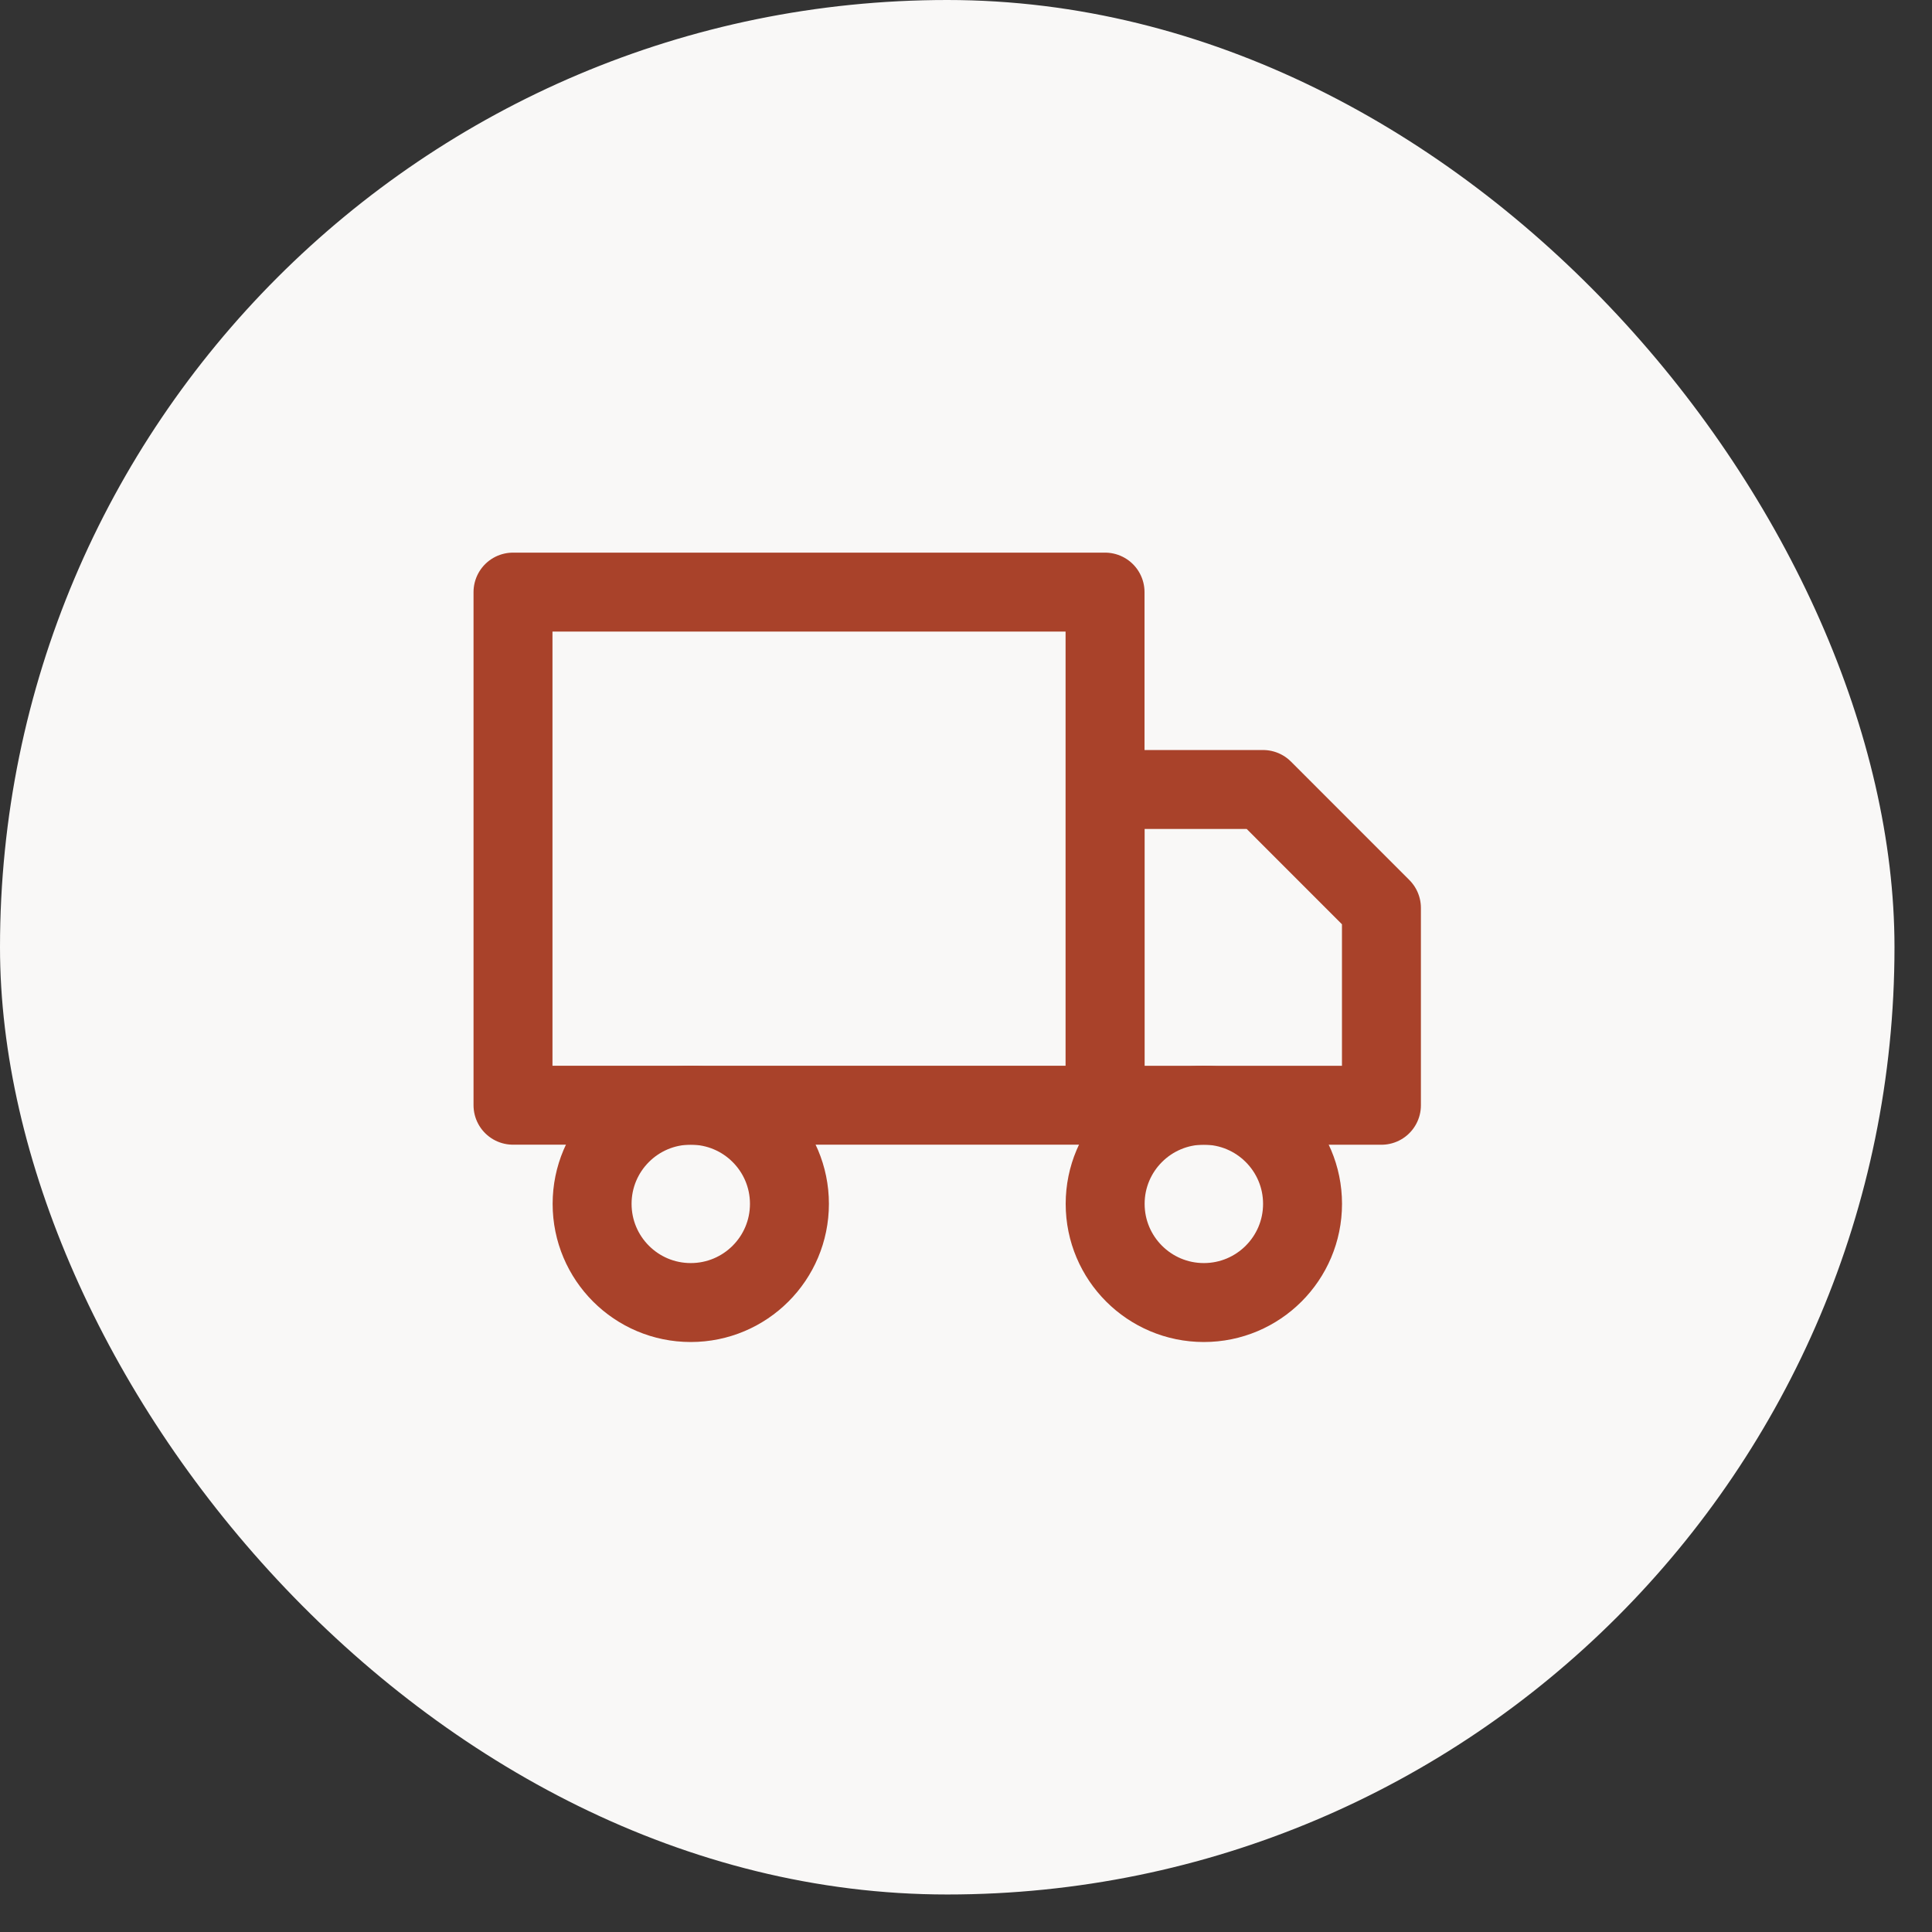 <svg width="36" height="36" viewBox="0 0 36 36" fill="none" xmlns="http://www.w3.org/2000/svg">
<rect x="0" y="0" width="36" height="36" fill="#333333" stroke="none"/>
<rect width="35.301" height="35.301" rx="17.651" fill="#F9F8F7"/>
<g clip-path="url(#clip0_226_208)">
<path d="M20.591 11.033H9.559V20.594H20.591V11.033Z" stroke="#A9422A" stroke-width="1.471" stroke-linecap="round" stroke-linejoin="round"/>
<path d="M20.593 14.711H23.535L25.741 16.918V20.595H20.593V14.711Z" stroke="#A9422A" stroke-width="1.471" stroke-linecap="round" stroke-linejoin="round"/>
<path d="M12.871 24.271C13.887 24.271 14.71 23.448 14.71 22.432C14.71 21.417 13.887 20.594 12.871 20.594C11.856 20.594 11.033 21.417 11.033 22.432C11.033 23.448 11.856 24.271 12.871 24.271Z" stroke="#A9422A" stroke-width="1.471" stroke-linecap="round" stroke-linejoin="round"/>
<path d="M22.432 24.271C23.447 24.271 24.271 23.448 24.271 22.432C24.271 21.417 23.447 20.594 22.432 20.594C21.417 20.594 20.593 21.417 20.593 22.432C20.593 23.448 21.417 24.271 22.432 24.271Z" stroke="#A9422A" stroke-width="1.471" stroke-linecap="round" stroke-linejoin="round"/>
</g>
<defs>
<clipPath id="clip0_226_208">
<rect width="17.651" height="17.651" fill="white" transform="translate(8.826 8.827)"/>
</clipPath>
</defs>
</svg>
